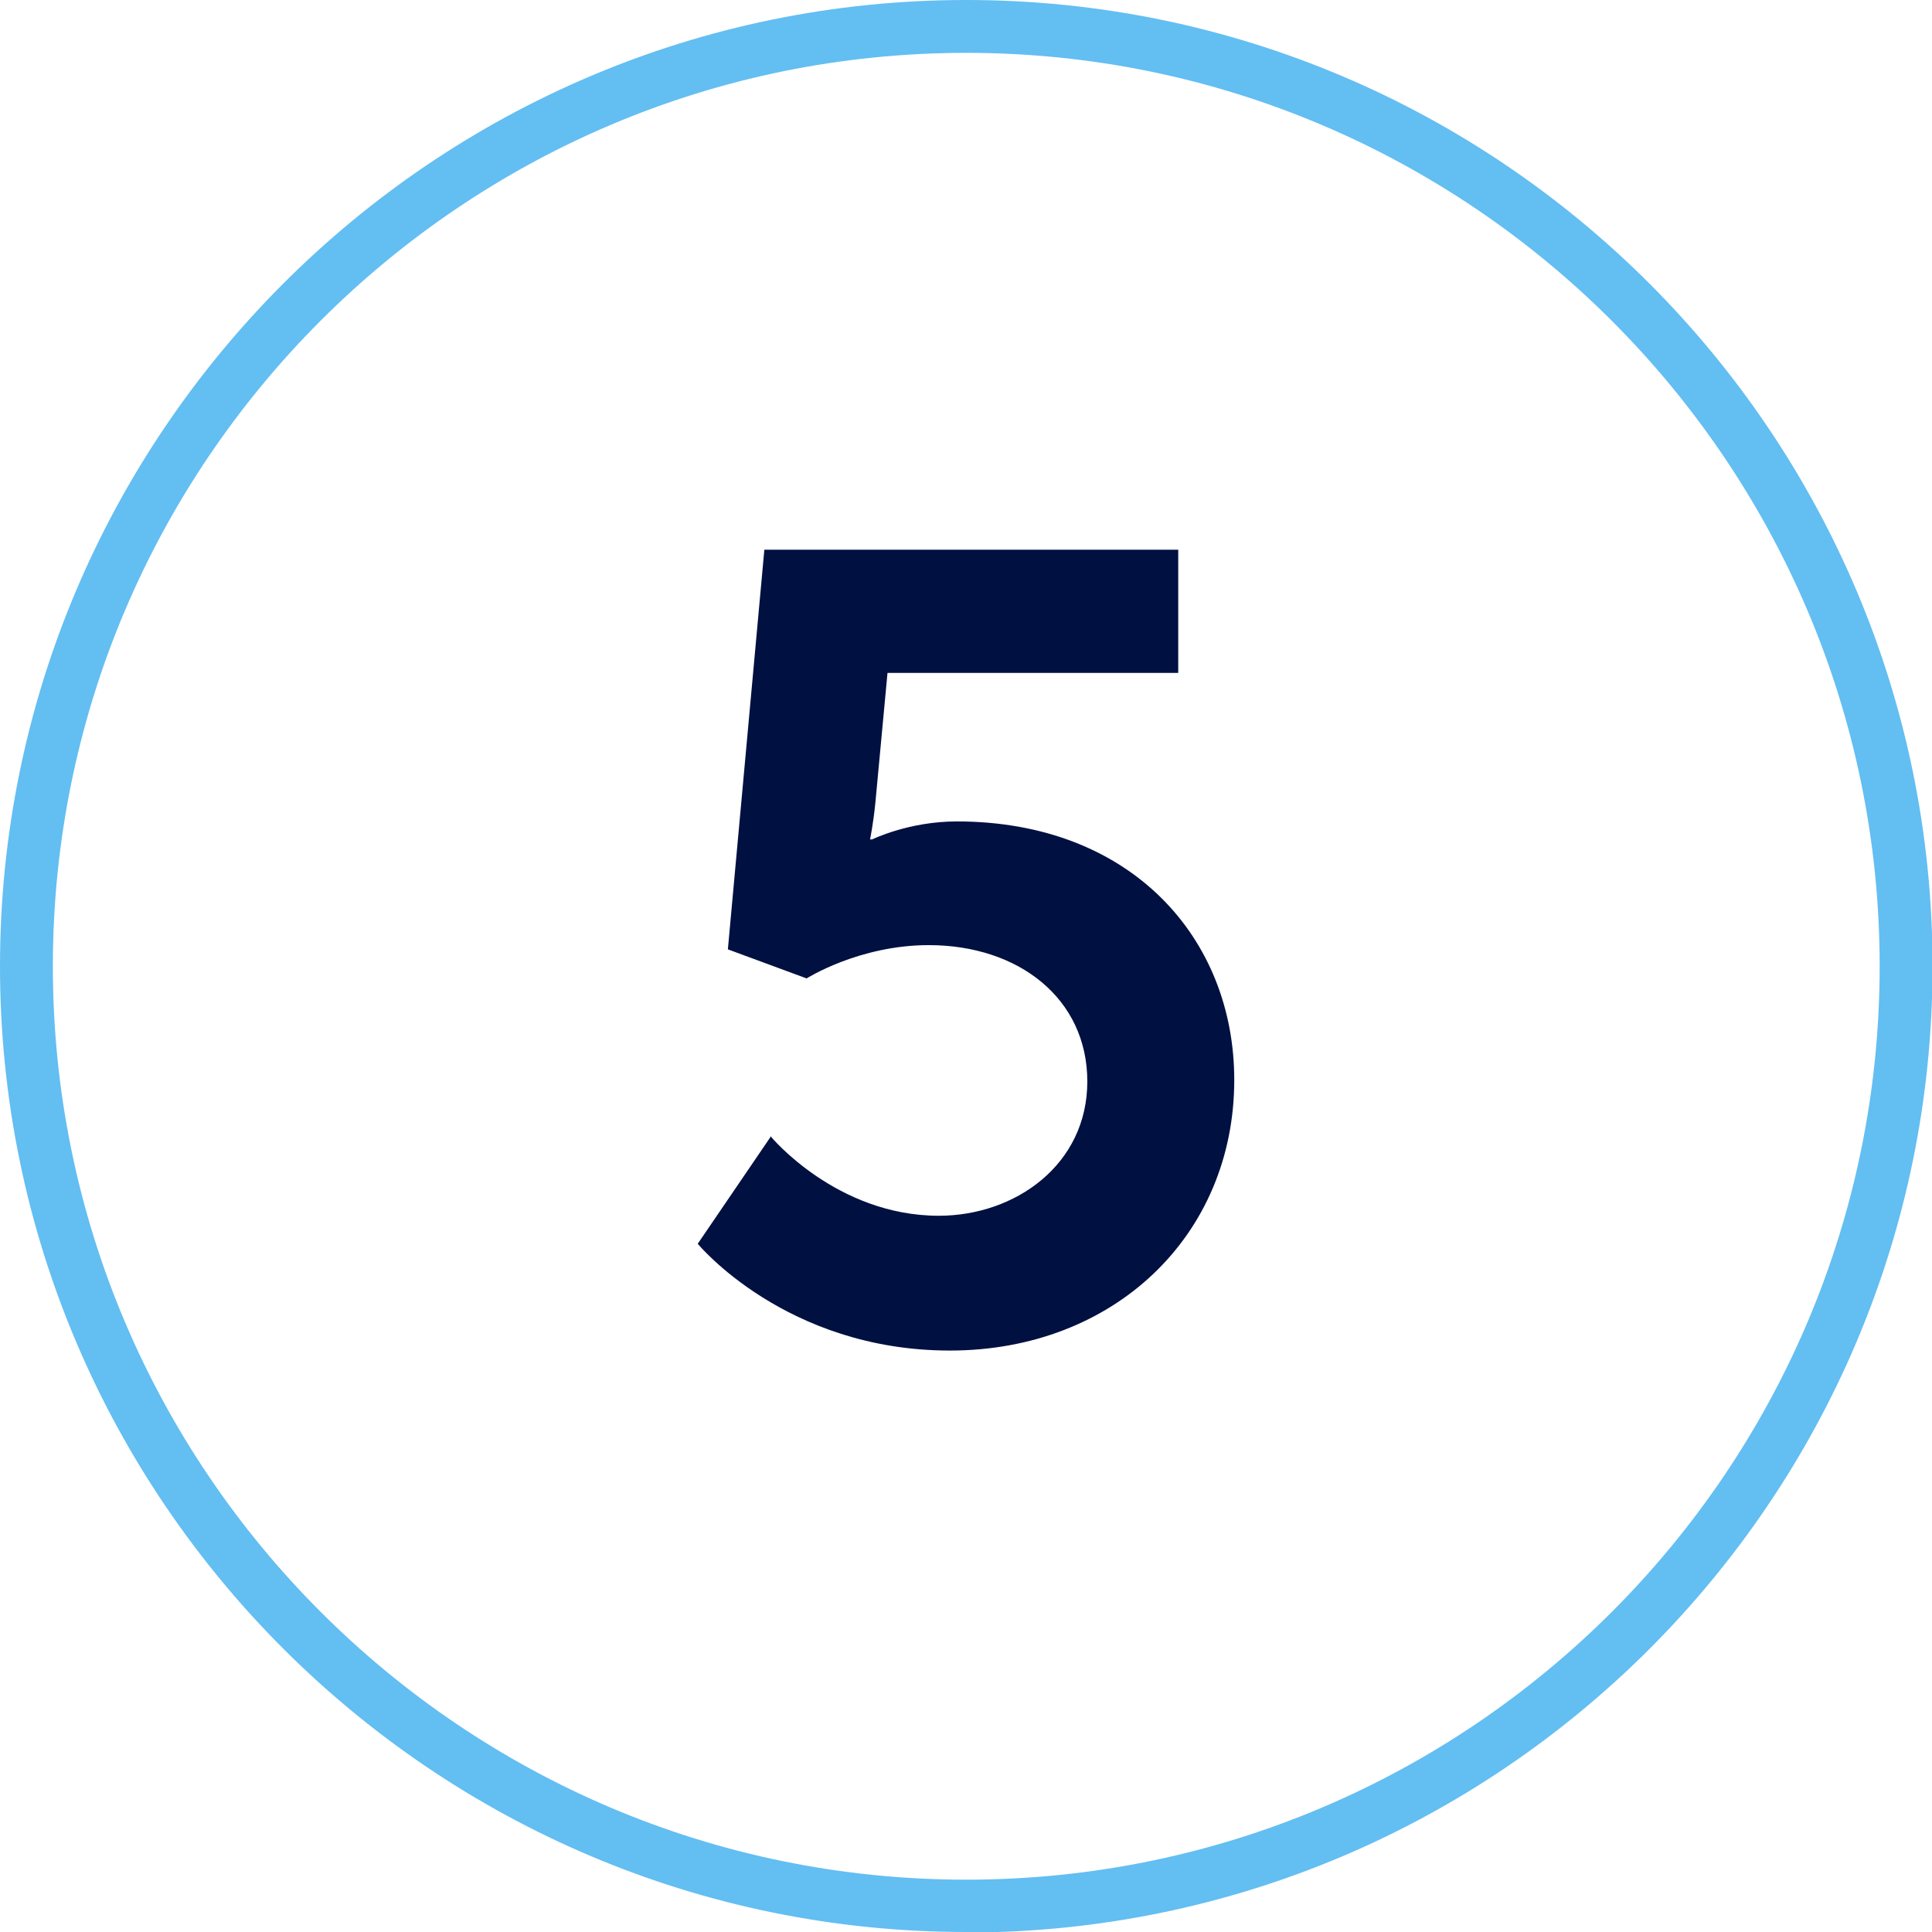 <?xml version="1.0" encoding="UTF-8"?> <svg xmlns="http://www.w3.org/2000/svg" viewBox="0 0 36.55 36.55"><defs><style>.d{fill:#001041;}.e{fill:#63bef2;}</style></defs><g id="a"></g><g id="b"><g id="c"><g><path class="e" d="M18.28,36.55C8.2,36.55,0,28.35,0,18.28S8.2,0,18.28,0s18.28,8.2,18.28,18.28-8.2,18.28-18.28,18.28ZM18.28,1C8.75,1,1,8.75,1,18.28s7.75,17.28,17.28,17.28,17.28-7.75,17.28-17.28S27.8,1,18.28,1Z"></path><path class="d" d="M14.59,21.51s1.24,1.49,3.17,1.49c1.45,0,2.81-.97,2.81-2.54s-1.3-2.58-3-2.58c-1.32,0-2.31,.63-2.31,.63l-1.49-.55,.69-7.56h7.83v2.33h-5.5l-.23,2.46c-.04,.4-.1,.69-.1,.69h.04s.69-.34,1.6-.34c3.3,0,5.25,2.21,5.25,4.89,0,2.94-2.27,5.12-5.38,5.12s-4.77-2.02-4.77-2.02l1.39-2.04Z"></path></g></g></g></svg> 